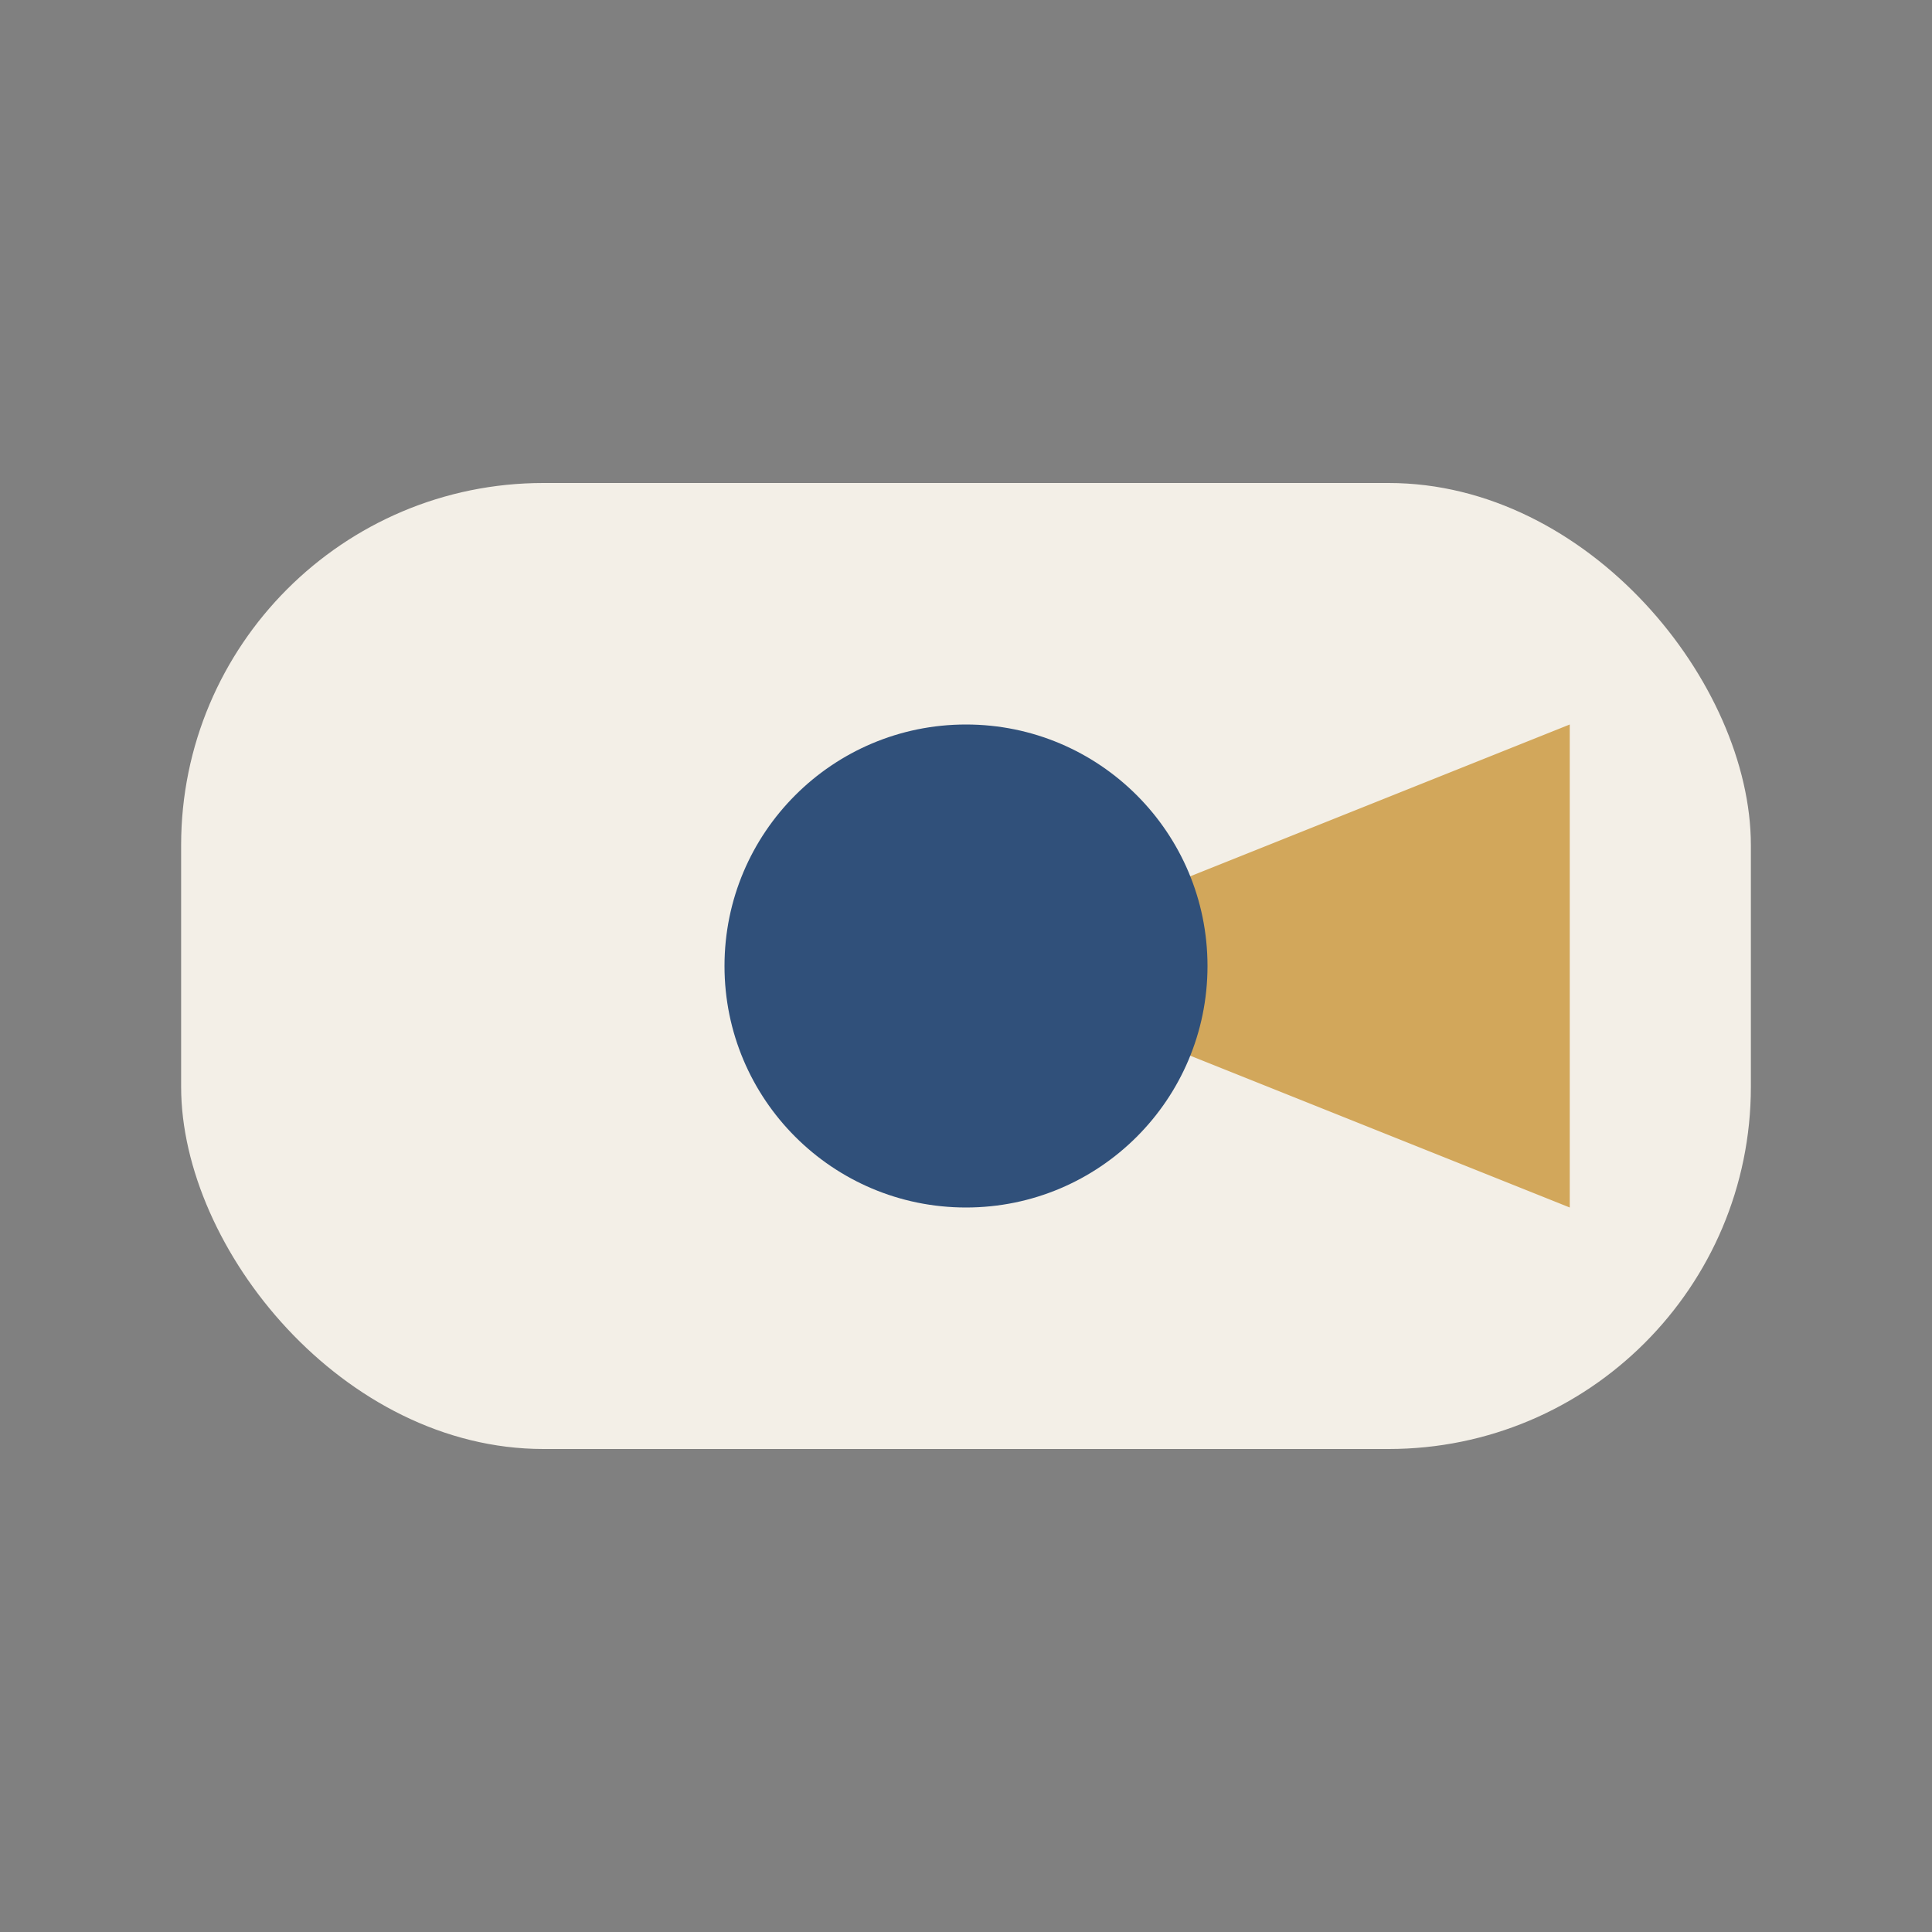 <?xml version="1.0" encoding="UTF-8"?>
<svg xmlns="http://www.w3.org/2000/svg" width="32" height="32" viewBox="0 0 32 32"><rect x="0" y="0" width="32" height="32" fill="#808080" stroke="none"/><rect x="3" y="8" width="26" height="16" rx="6" fill="#F3EFE7"/><path d="M16 16l10-4v8z" fill="#D2A75B"/><circle cx="16" cy="16" r="4" fill="#30507A"/></svg>